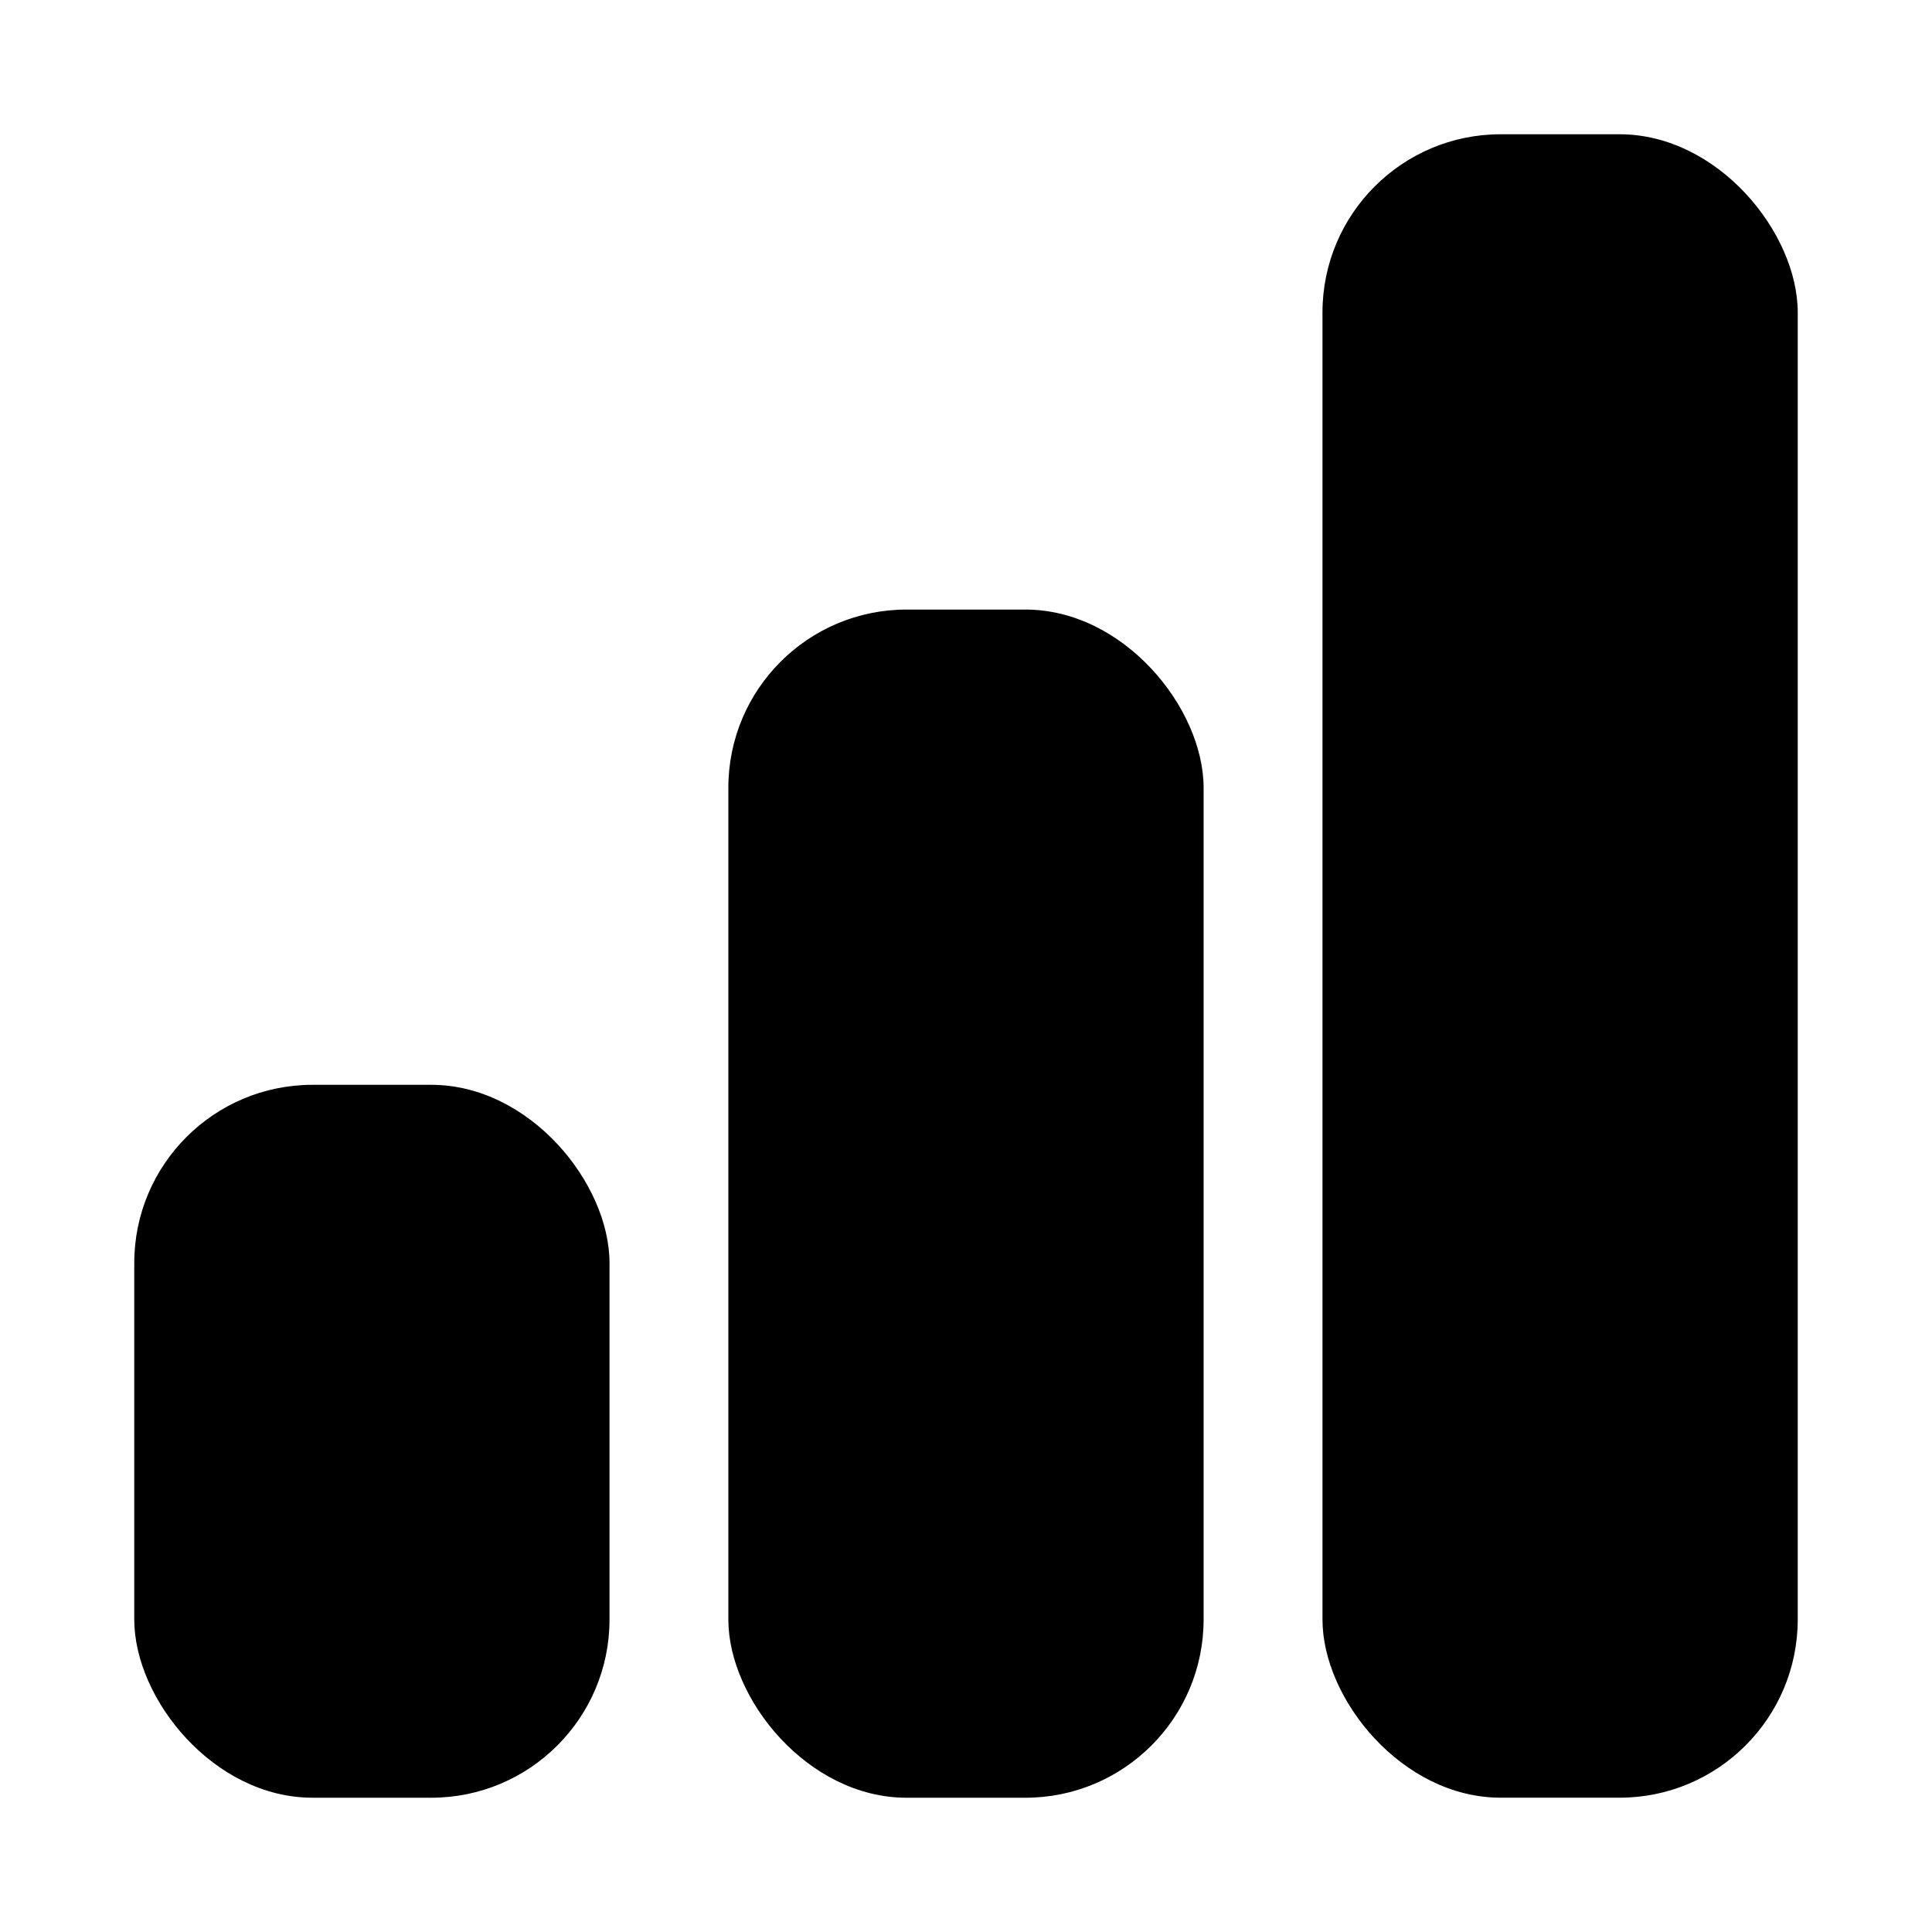 <?xml version="1.0" encoding="UTF-8"?>
<!-- Uploaded to: SVG Repo, www.svgrepo.com, Generator: SVG Repo Mixer Tools -->
<svg fill="#000000" width="800px" height="800px" version="1.1" viewBox="144 144 512 512" xmlns="http://www.w3.org/2000/svg">
 <g>
  <path d="m226.81 431.49h31.488c26.086 0 47.23 26.086 47.23 47.23v94.465c0 26.086-21.148 47.23-47.23 47.23h-31.488c-26.086 0-47.23-26.086-47.23-47.23v-94.465c0-26.086 21.148-47.23 47.23-47.23z"/>
  <path d="m384.25 305.54h31.488c26.086 0 47.23 26.086 47.23 47.23v220.42c0 26.086-21.148 47.23-47.23 47.23h-31.488c-26.086 0-47.23-26.086-47.23-47.23v-220.42c0-26.086 21.148-47.23 47.23-47.23z"/>
  <path d="m541.7 179.58h31.488c26.086 0 47.23 26.086 47.23 47.23v346.37c0 26.086-21.148 47.23-47.23 47.23h-31.488c-26.086 0-47.23-26.086-47.23-47.23v-346.37c0-26.086 21.148-47.23 47.23-47.23z"/>
 </g>
</svg>